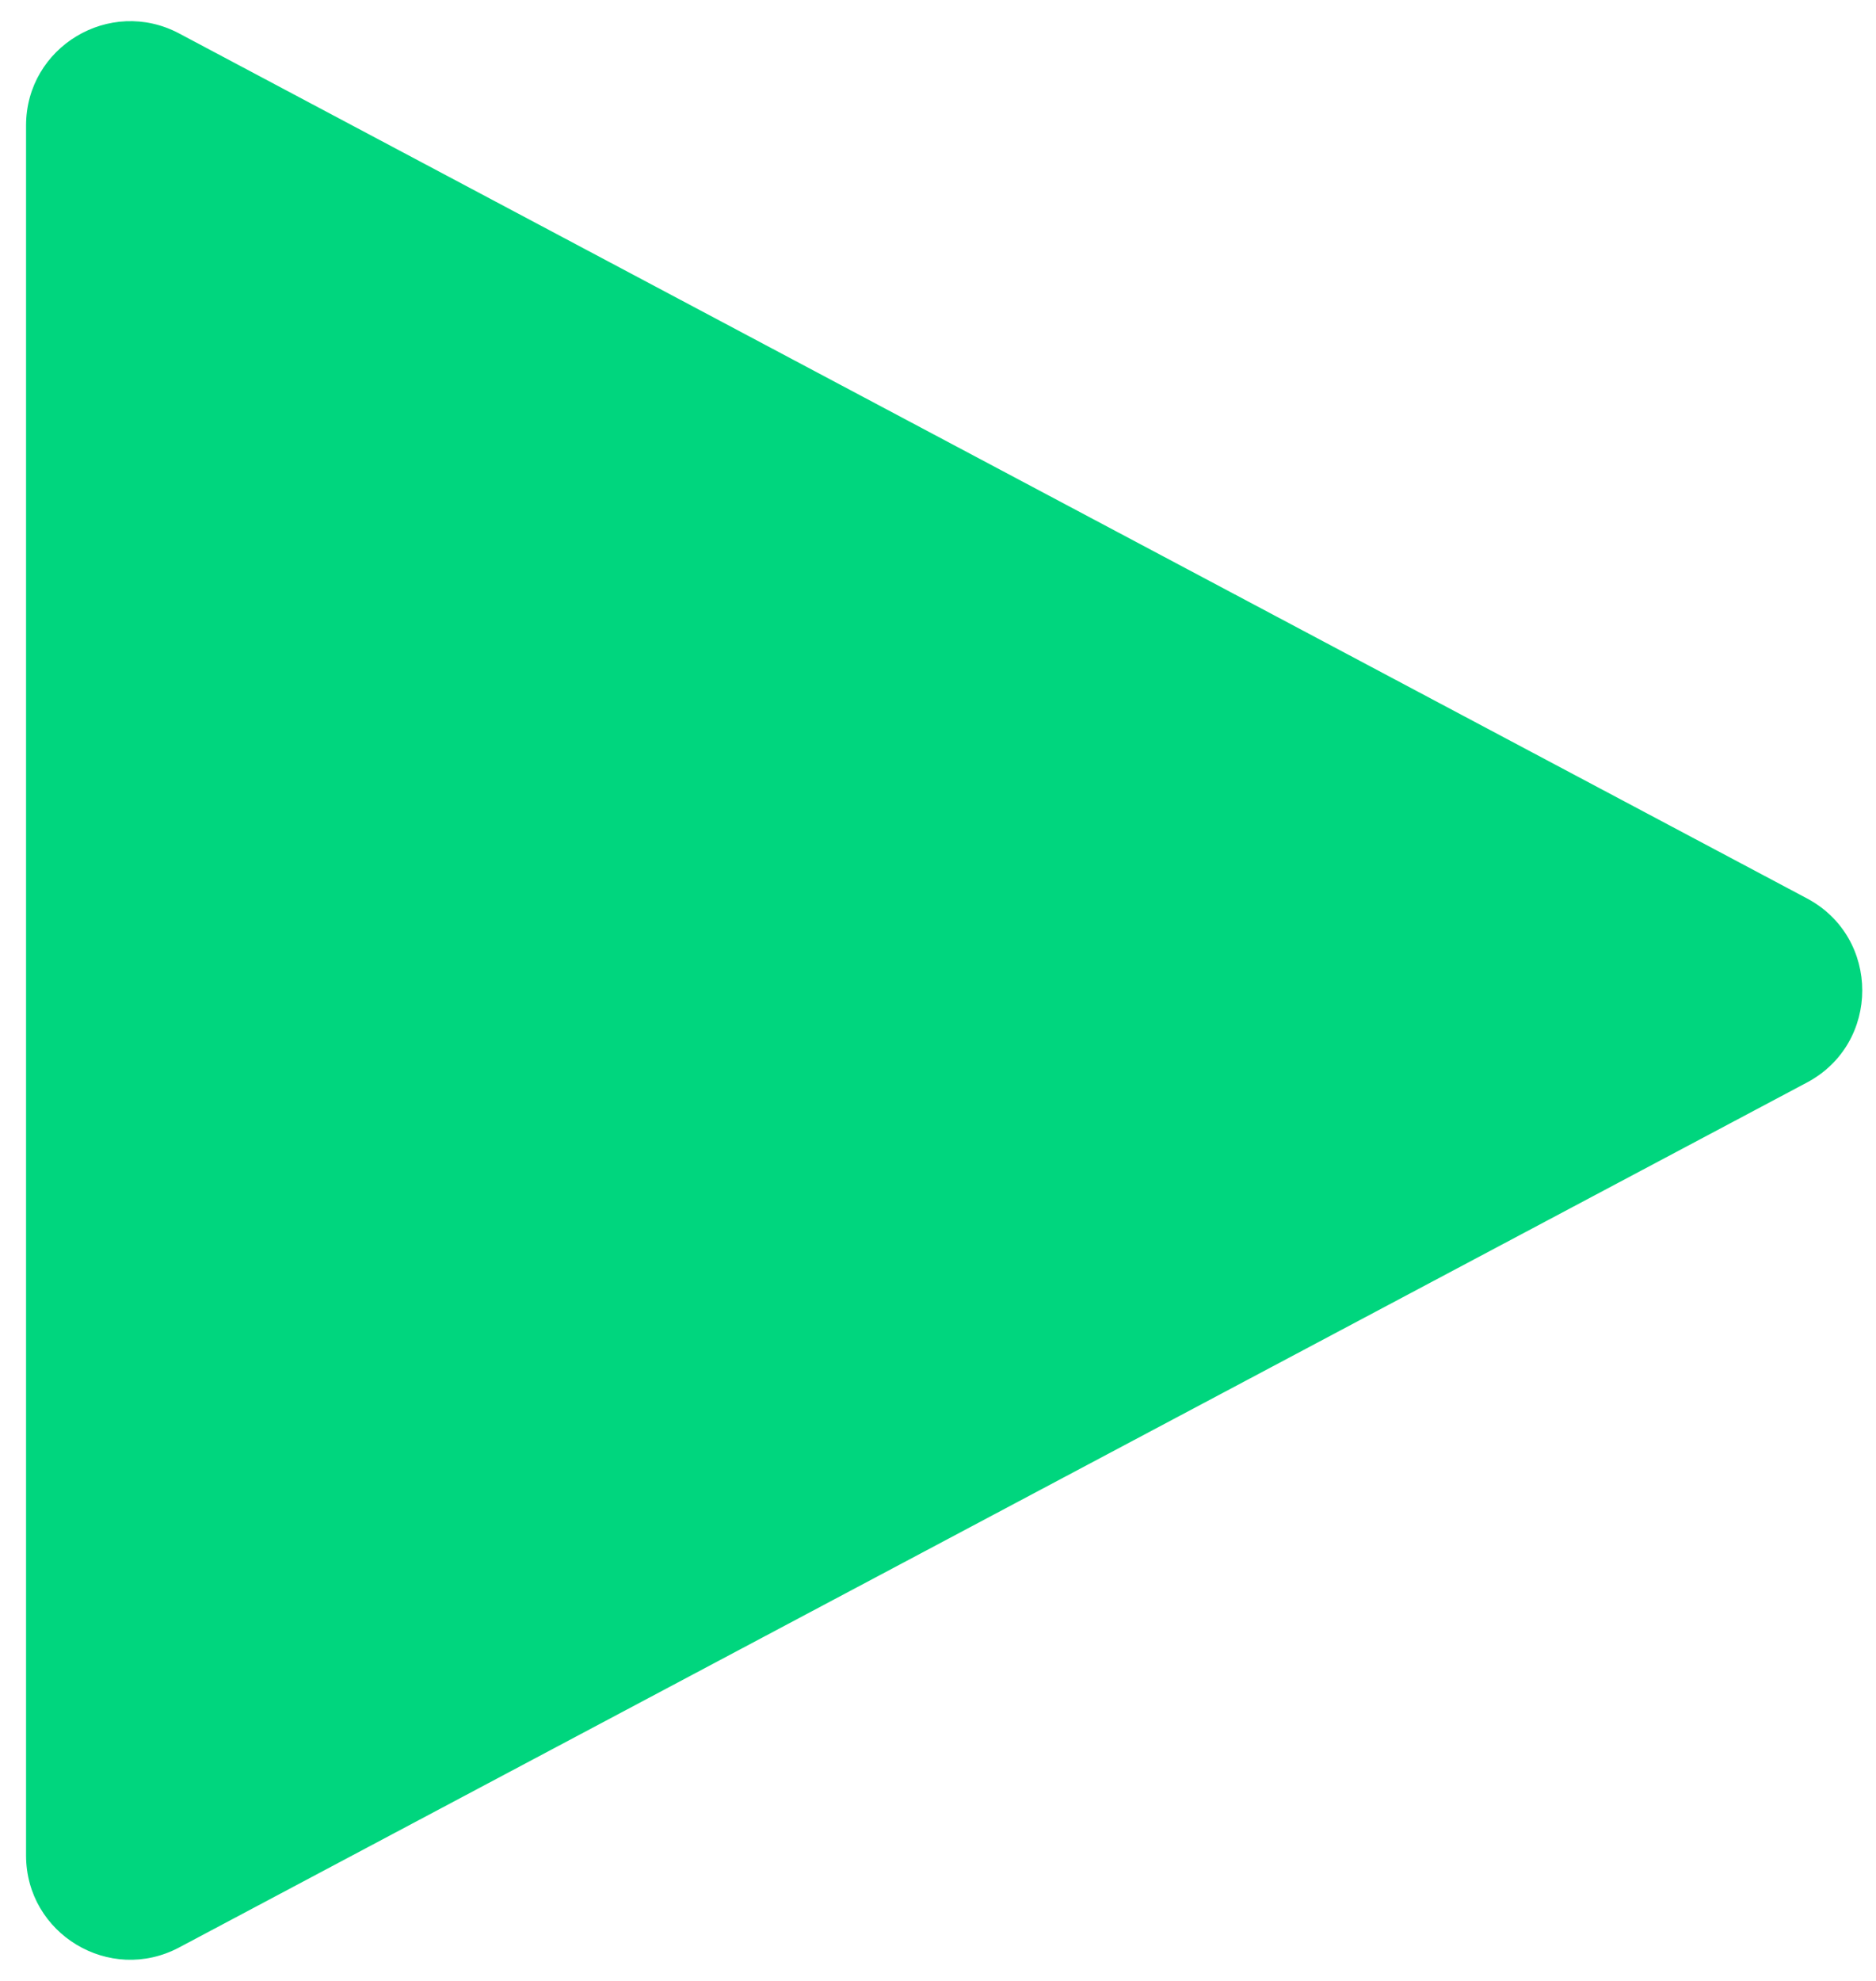 <svg width="36" height="38" viewBox="0 0 36 38" fill="none" xmlns="http://www.w3.org/2000/svg">
<path d="M34.675 17.234C36.09 17.986 36.09 20.014 34.675 20.766L3.438 37.358C2.106 38.066 0.5 37.1 0.5 35.592L0.5 2.408C0.5 0.9 2.106 -0.065 3.438 0.642L34.675 17.234Z" fill="#00D67E"/>
</svg>
